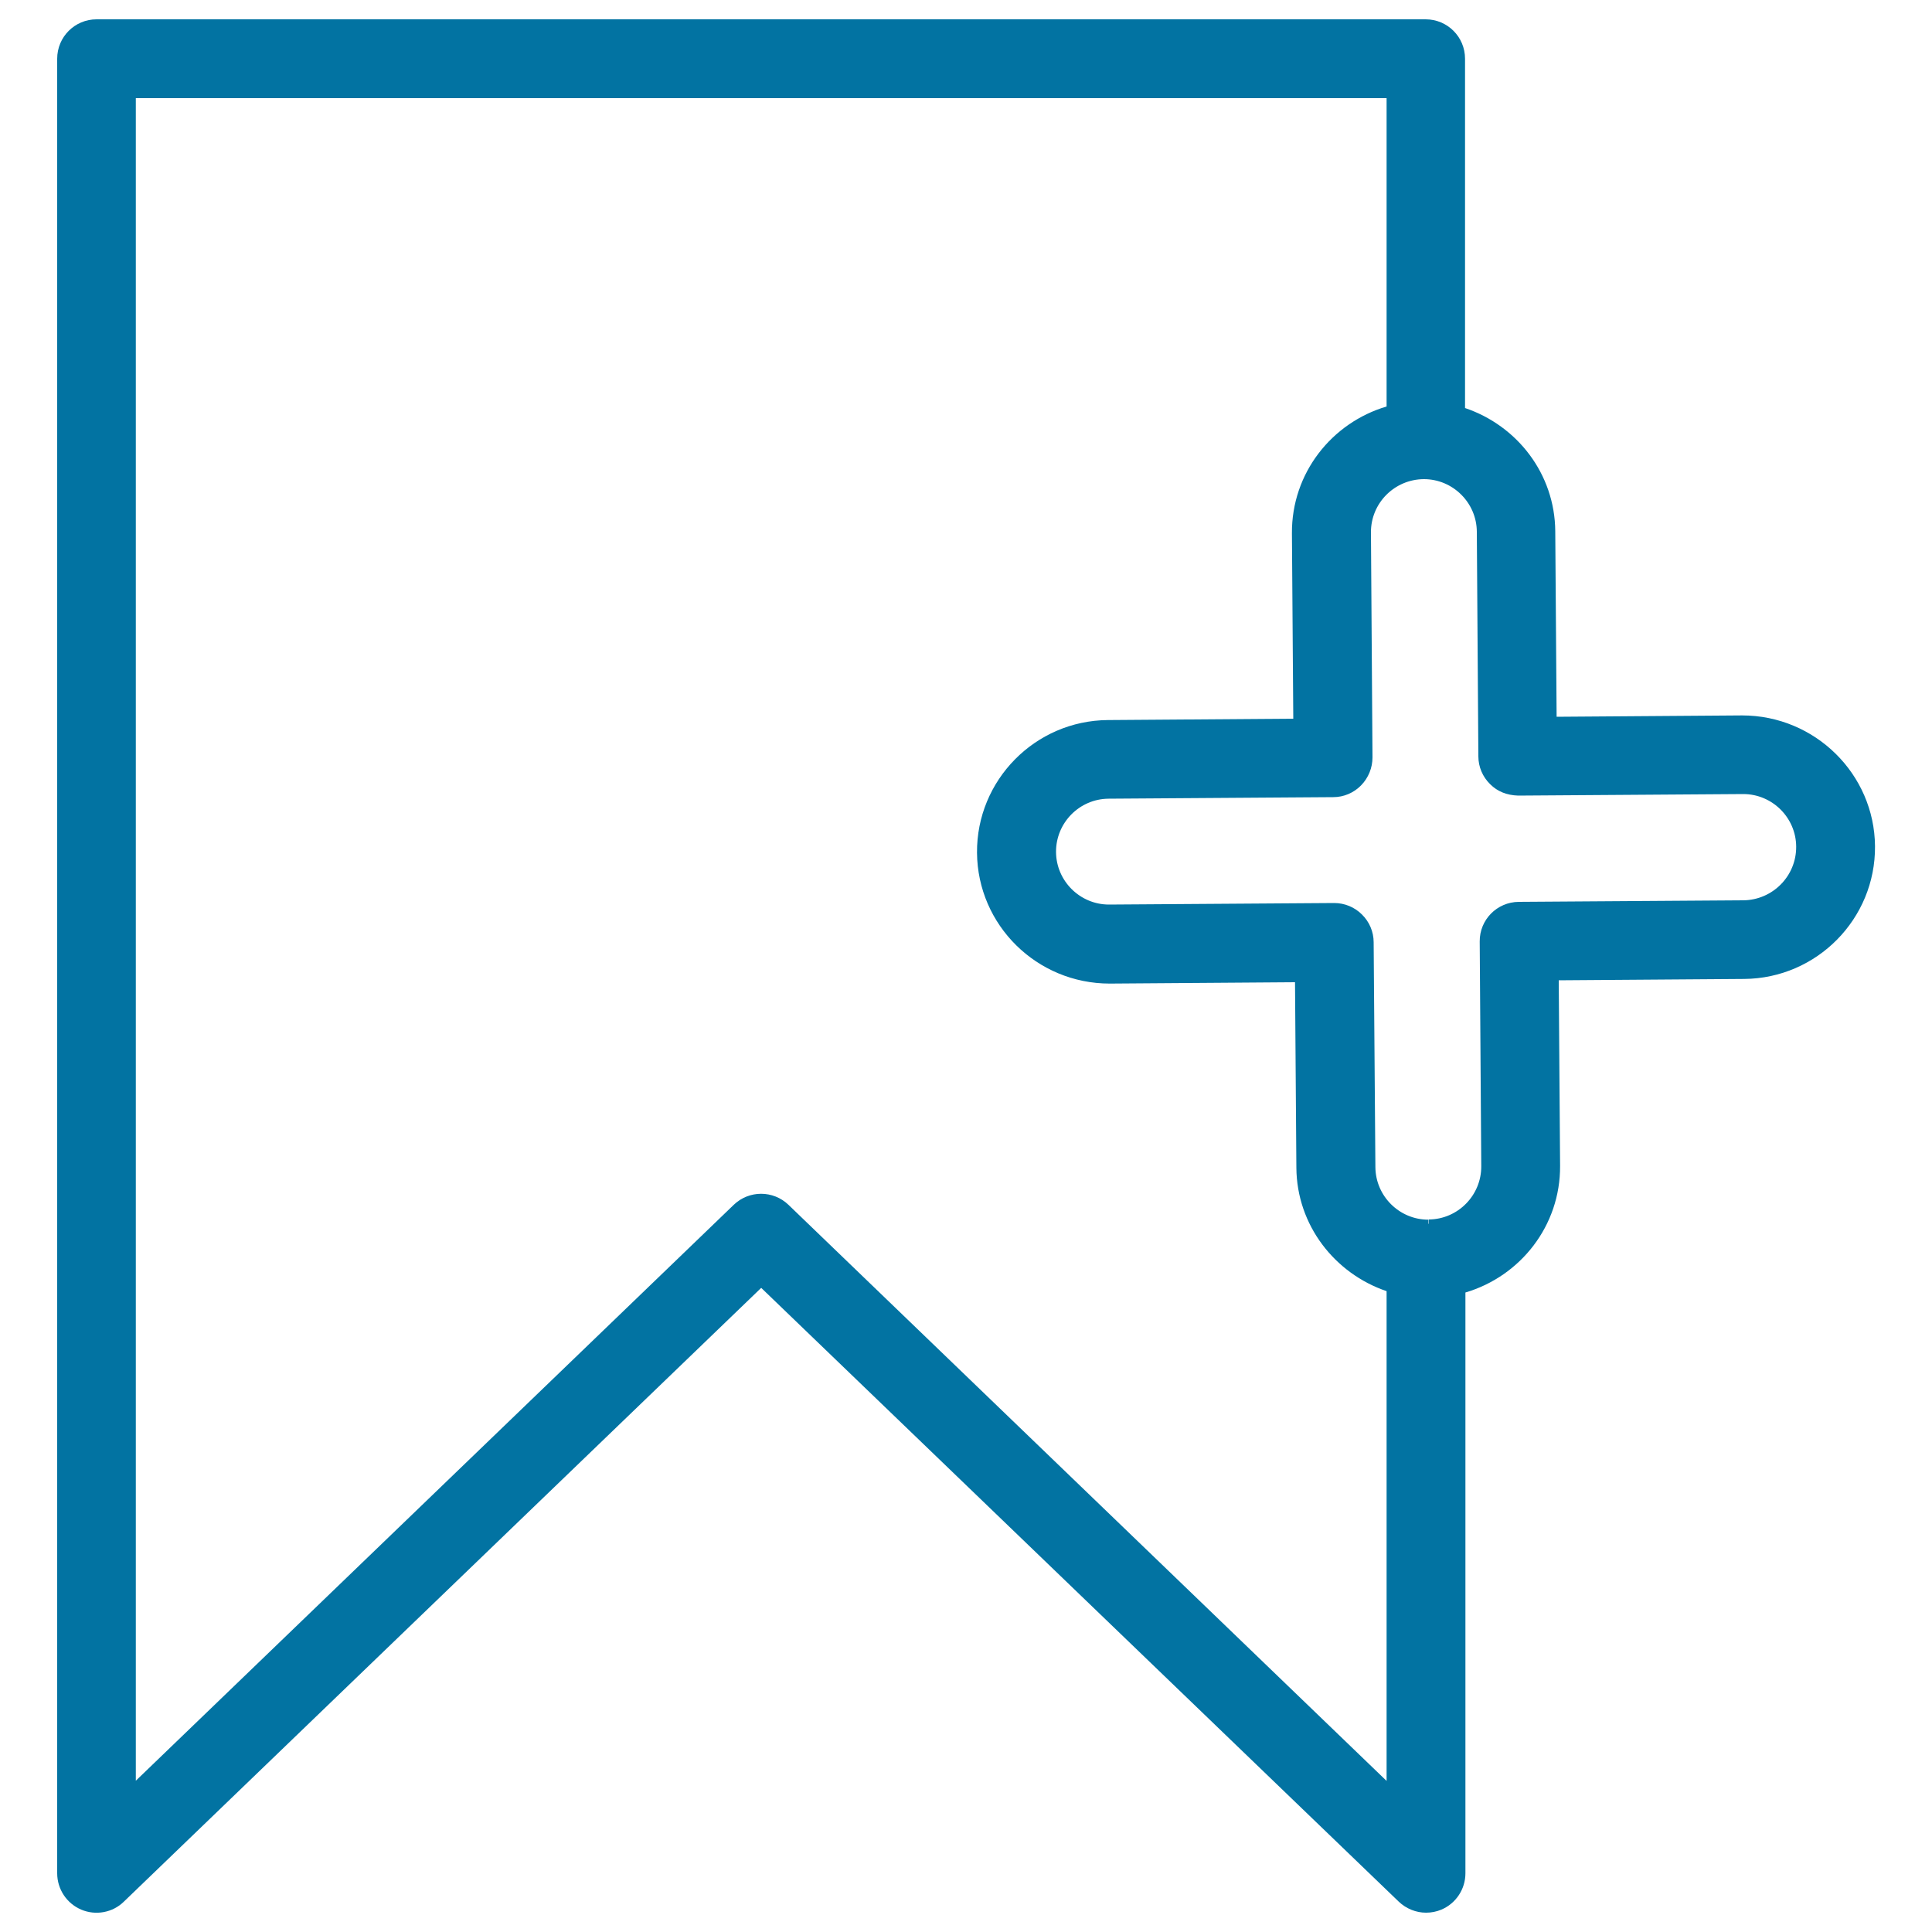 <svg xmlns="http://www.w3.org/2000/svg" viewBox="0 0 1000 1000" style="fill:#0273a2">
<title>Add To Bookmark SVG icon</title>
<path d="M901.7,370.3l-96,0.7l-0.7-96c-0.2-29.7-19.7-54.7-46.7-63.8V30.4c0-11.3-9.1-20.4-20.4-20.4H50c-11.3,0-20.4,9.1-20.4,20.4v939.2c0,8.2,4.9,15.6,12.4,18.8c7.5,3.2,16.3,1.6,22.1-4.1L394,666.6L724,984.3c3.9,3.7,9,5.7,14.1,5.7c2.7,0,5.4-0.5,8-1.6c7.5-3.2,12.4-10.6,12.4-18.8V669c28.4-8.4,49.2-34.5,49-65.6l-0.7-96l96-0.7c37.6-0.3,68-31.1,67.7-68.7C970.2,400.7,939.5,370.3,901.7,370.3z M408.1,623.6c-7.9-7.6-20.4-7.6-28.3,0L70.3,921.7V50.8h647.4v159.6c-28.4,8.4-49.2,34.5-49,65.6l0.7,96l-96,0.7c-37.6,0.3-68,31.1-67.7,68.7c0.3,37.4,30.9,67.7,68.7,67.7l95.9-0.7l0.7,96c0.2,29.8,19.9,54.8,46.7,63.9v253.5L408.1,623.6z M902.4,466l-116.3,0.8c-11.3,0.1-20.3,9.3-20.2,20.5l0.8,116.3c0.1,15.1-12.1,27.5-27.2,27.6l0,2.2c-0.1,0-0.1,0-0.2,0v-2.1c-15,0-27.3-12.2-27.4-27.2L711,487.7c0-5.4-2.2-10.6-6.1-14.4c-3.8-3.8-9-5.9-14.3-5.9c0,0-0.1,0-0.1,0l-116.5,0.8c-15,0-27.3-12.2-27.4-27.2c-0.1-15.1,12.1-27.5,27.2-27.6l116.3-0.8c5.4,0,10.6-2.2,14.4-6.1s5.9-9.1,5.9-14.5l-0.8-116.4c-0.1-15.1,12.1-27.5,27.4-27.6c15,0,27.3,12.2,27.4,27.2l0.8,116.3c0,5.4,2.2,10.6,6.1,14.4c3.8,3.8,8.6,5.7,14.5,5.9l116.5-0.8c15,0,27.3,12.2,27.4,27.2C929.8,453.5,917.5,465.8,902.4,466z"/>
</svg>